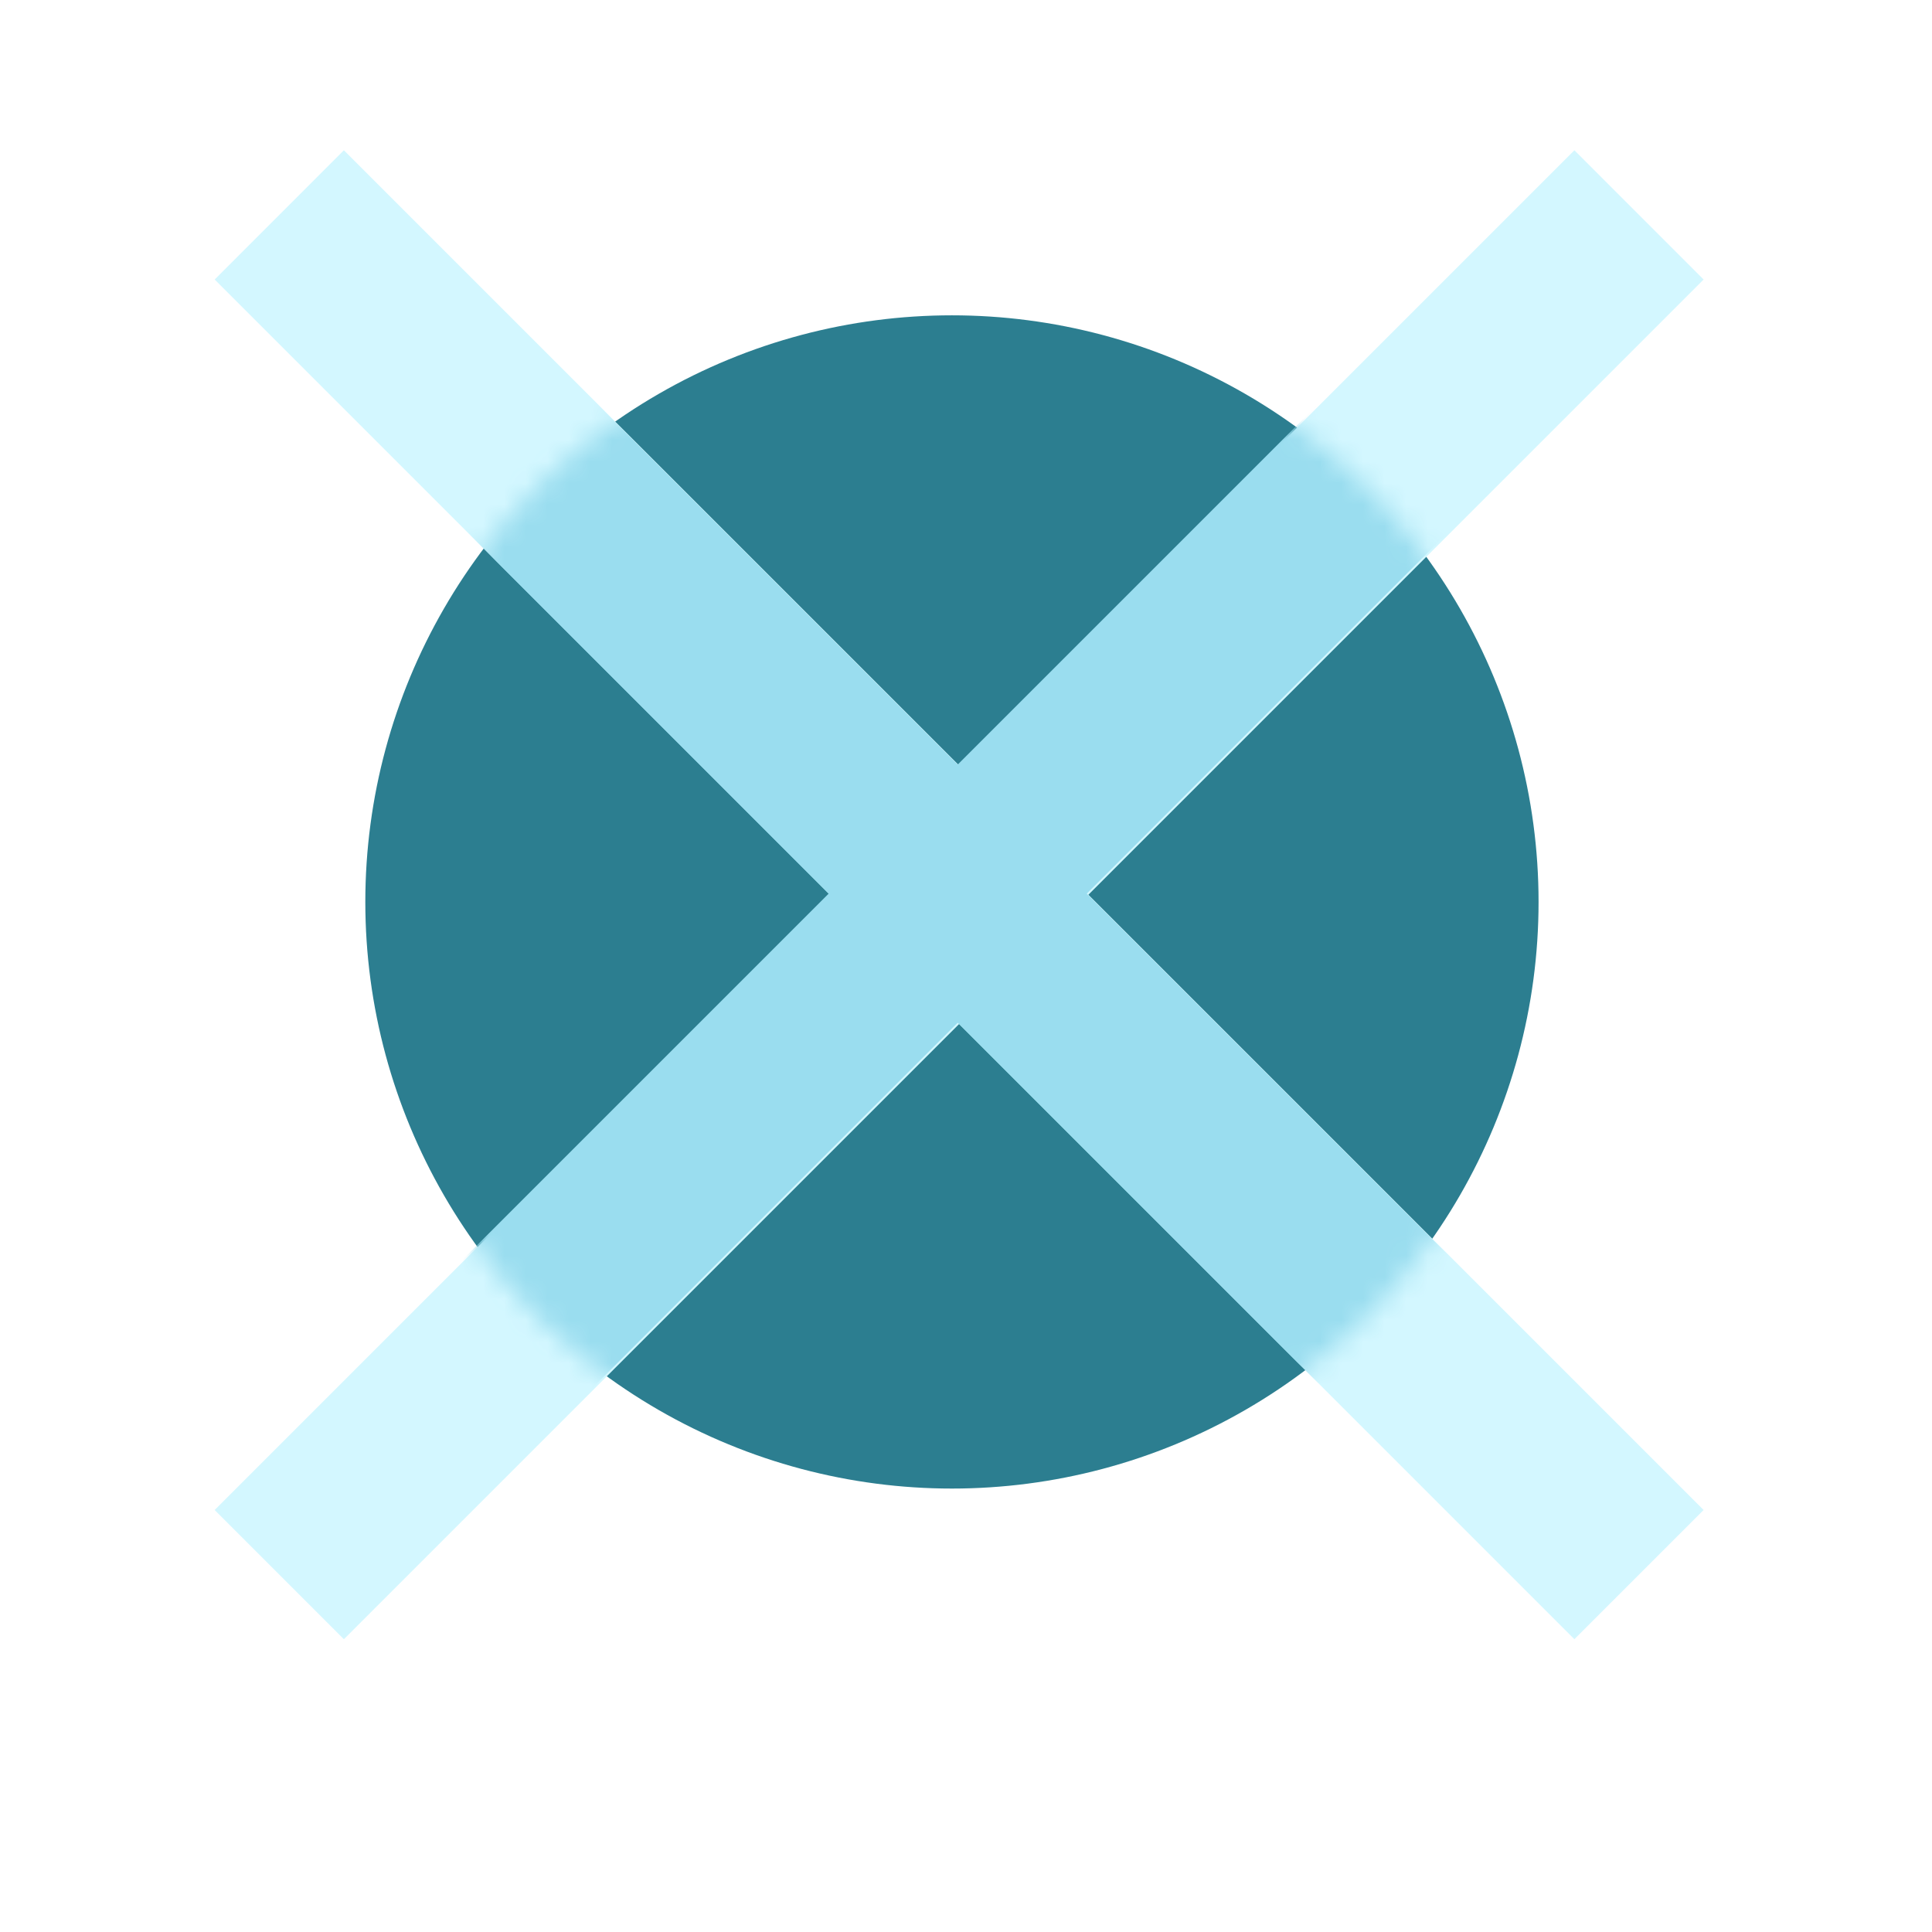 <?xml version="1.0" encoding="UTF-8"?>
<svg xmlns="http://www.w3.org/2000/svg" width="90" height="90" viewBox="0 0 90 90" fill="none">
  <rect width="90" height="90" fill="white"></rect>
  <circle cx="44.345" cy="42.016" r="27.327" fill="#2C7E90"></circle>
  <path d="M16.02 7L79.361 70.341L73.341 76.361L10 13.021L16.02 7Z" fill="#D3F7FF"></path>
  <path d="M79.361 13.021L16.02 76.361L10 70.341L73.341 7L79.361 13.021Z" fill="#D3F7FF"></path>
  <mask id="mask0_145_1289" style="mask-type:alpha" maskUnits="userSpaceOnUse" x="17" y="14" width="55" height="56">
    <circle cx="44.345" cy="42.016" r="27.327" fill="#D9D9D9"></circle>
  </mask>
  <g mask="url(#mask0_145_1289)">
    <path d="M15.994 7L79.243 70.248L73.231 76.26L9.982 13.012L15.994 7Z" fill="#9ADDEF"></path>
    <path d="M79.243 13.012L15.994 76.26L9.982 70.248L73.231 7L79.243 13.012Z" fill="#9ADDEF"></path>
  </g>
</svg>
